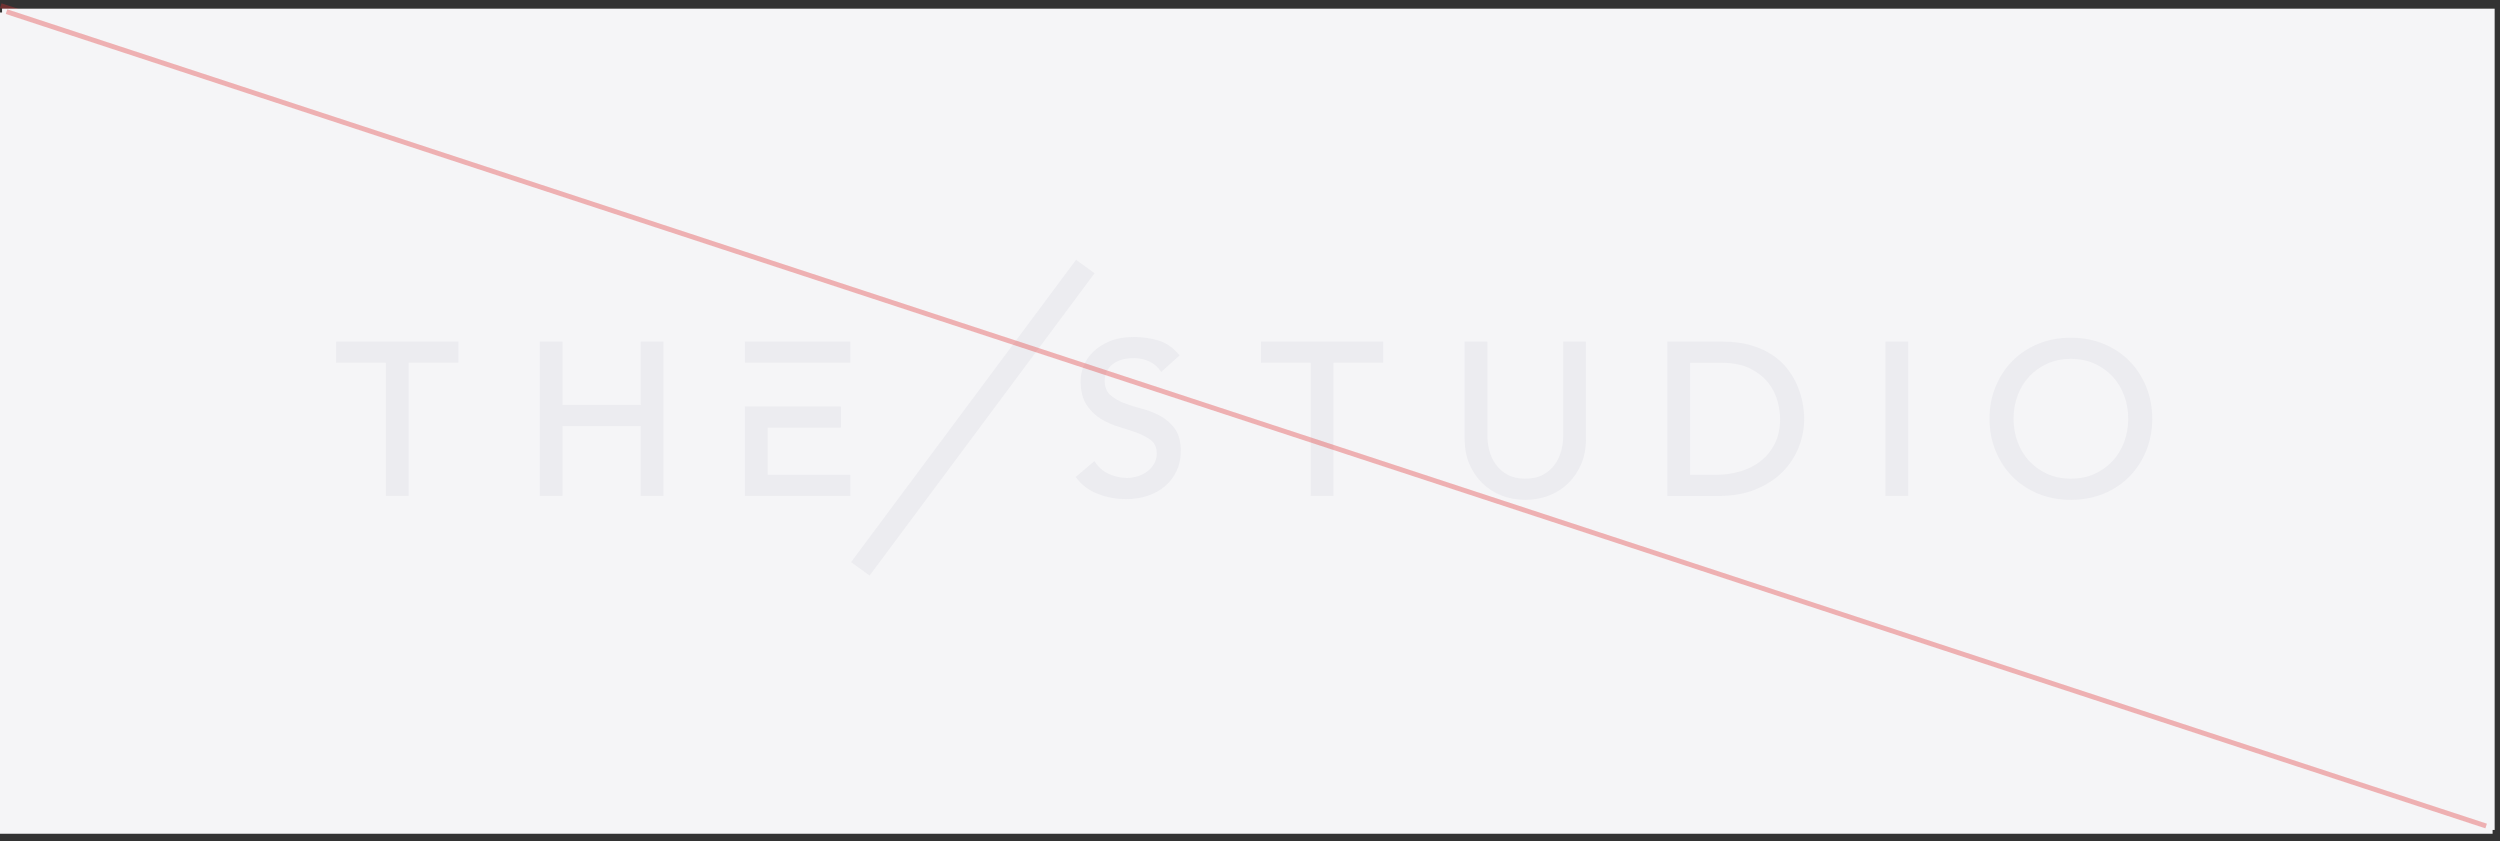<?xml version="1.0" encoding="utf-8"?>
<svg xmlns="http://www.w3.org/2000/svg" fill="none" height="100%" overflow="visible" preserveAspectRatio="none" style="display: block;" viewBox="0 0 312 105" width="100%">
<rect x="0" y="0" width="312" height="105" fill="#333333" stroke="none"/>
<g id="Group 19">
<rect fill="#F5F5F7" height="102.493" id="Rectangle 8" width="311.076" y="1.559"/>
<line id="Line 7" stroke="#E33232" stroke-opacity="0.35" stroke-width="0.612" transform="matrix(0.95 0.312 -0.312 0.95 0 1)" x2="326.521" y1="-0.306" y2="-0.306"/>
<g id="logo">
<path d="M58.472 41.087V45.57H52.248V62.243H47.567V45.57H41.345V41.087H58.472Z" fill="#F5F5F7" id="Vector" stroke="#2D5D9F" stroke-width="1.835"/>
<path d="M71.51 41.087V49.017H79.467V41.087H84.147V62.243H79.467V53.501H71.51V62.243H66.829V41.087H71.51Z" fill="#F5F5F7" id="Vector_2" stroke="#2D5D9F" stroke-width="1.835"/>
<path d="M142.101 40.512C143.103 40.512 144.085 40.633 145.025 40.874L145.426 40.984L145.427 40.985C146.604 41.337 147.623 42.052 148.463 43.066L148.53 43.148L149.097 43.826L148.439 44.417L146.133 46.49L145.332 47.21L144.748 46.306L144.678 46.196C144.463 45.866 144.138 45.573 143.682 45.34L143.68 45.339C143.248 45.118 142.694 44.993 142.103 44.993C141.463 44.993 140.988 45.076 140.662 45.203C140.287 45.35 140.029 45.525 139.863 45.694C139.664 45.898 139.546 46.093 139.484 46.27C139.397 46.527 139.365 46.729 139.365 46.878C139.365 47.398 139.493 47.709 139.663 47.903L139.738 47.98V47.98C140.101 48.311 140.579 48.603 141.174 48.831L141.176 48.832C141.831 49.085 142.566 49.319 143.356 49.524L143.358 49.525C144.144 49.731 144.895 50.011 145.593 50.366L145.889 50.523L145.999 50.585L146.01 50.596C146.687 50.989 147.279 51.495 147.771 52.105L147.988 52.39V52.391C148.622 53.271 148.892 54.415 148.892 55.701C148.892 56.754 148.683 57.744 148.258 58.629C147.845 59.489 147.274 60.235 146.559 60.834L146.558 60.833C145.852 61.426 145.019 61.877 144.09 62.182L144.091 62.183C143.165 62.488 142.174 62.639 141.147 62.639C139.793 62.639 138.481 62.398 137.252 61.92C135.974 61.423 134.92 60.632 134.146 59.569L134.144 59.566L134.085 59.483L133.588 58.797L134.233 58.248L136.564 56.264L137.35 55.596L137.922 56.454L137.99 56.556L138.132 56.753C138.474 57.197 138.891 57.526 139.373 57.743L139.376 57.744C139.978 58.018 140.598 58.152 141.228 58.152C141.556 58.152 141.908 58.101 142.274 57.993L142.525 57.907C142.77 57.812 142.996 57.689 143.203 57.54C143.462 57.352 143.674 57.122 143.838 56.848V56.847C143.967 56.63 144.048 56.354 144.048 55.999C144.048 55.51 143.9 55.26 143.718 55.11C143.349 54.81 142.86 54.535 142.247 54.307C141.574 54.055 140.826 53.809 140.025 53.575L140.022 53.574C139.116 53.307 138.26 52.932 137.48 52.451C136.648 51.939 135.945 51.243 135.395 50.395V50.397C134.782 49.454 134.519 48.246 134.519 46.883C134.519 46.179 134.676 45.453 134.958 44.73L134.959 44.727C135.261 43.957 135.733 43.256 136.353 42.644C136.988 42.017 137.786 41.51 138.71 41.119C139.689 40.704 140.838 40.512 142.101 40.512Z" fill="#F5F5F7" id="Vector_3" stroke="#2D5D9F" stroke-width="1.835"/>
<path d="M174.226 41.087V45.57H168.003V62.243H163.322V45.57H157.099V41.087H174.226Z" fill="#F5F5F7" id="Vector_4" stroke="#2D5D9F" stroke-width="1.835"/>
<path d="M187.268 41.087V53.821C187.268 54.318 187.337 54.852 187.481 55.413L187.534 55.605C187.67 56.048 187.873 56.462 188.142 56.841H188.143C188.393 57.194 188.718 57.501 189.122 57.752L189.301 57.856L189.304 57.858C189.729 58.094 190.319 58.242 191.095 58.242C191.87 58.242 192.46 58.095 192.889 57.857L192.89 57.856C193.378 57.588 193.762 57.245 194.048 56.841H194.049C194.356 56.408 194.577 55.929 194.71 55.413L194.804 54.999C194.857 54.726 194.893 54.459 194.91 54.201L194.923 53.821V41.087H199.604V54.228C199.604 55.46 199.389 56.617 198.95 57.661V57.662C198.52 58.685 197.911 59.594 197.142 60.355L197.141 60.353C196.369 61.118 195.452 61.711 194.421 62.117C193.387 62.524 192.265 62.728 191.095 62.728C189.925 62.728 188.804 62.524 187.77 62.117H187.768C186.738 61.709 185.82 61.117 185.049 60.355C184.28 59.595 183.671 58.688 183.24 57.662L183.086 57.266C182.751 56.328 182.587 55.306 182.587 54.228V41.087H187.268Z" fill="#F5F5F7" id="Vector_5" stroke="#2D5D9F" stroke-width="1.835"/>
<path d="M215.732 41.087C217.166 41.087 218.477 41.25 219.616 41.589C220.588 41.878 221.474 42.262 222.25 42.74L222.576 42.951L222.577 42.952C223.411 43.519 224.132 44.191 224.704 44.951V44.952C225.248 45.677 225.694 46.442 226.019 47.226C226.295 47.892 226.507 48.57 226.65 49.247L226.708 49.537C226.845 50.289 226.917 51.006 226.917 51.665C226.917 53.013 226.662 54.335 226.162 55.593L226.161 55.594C225.654 56.862 224.897 58.006 223.912 58.989C222.917 59.983 221.682 60.776 220.257 61.358C218.799 61.954 217.122 62.243 215.294 62.243H207.96V41.087H215.732ZM212.636 57.762H214.908C215.919 57.762 216.88 57.623 217.767 57.359C218.637 57.099 219.395 56.708 220.026 56.205L220.027 56.204C220.647 55.712 221.149 55.086 221.518 54.332L221.519 54.33C221.874 53.608 222.068 52.72 222.068 51.667C222.068 51.164 221.983 50.528 221.798 49.767C221.634 49.098 221.318 48.438 220.843 47.807L220.841 47.805C220.397 47.213 219.749 46.675 218.883 46.224H218.882C218.096 45.813 216.99 45.572 215.539 45.572H212.636V57.762Z" fill="#F5F5F7" id="Vector_6" stroke="#2D5D9F" stroke-width="1.835"/>
<path d="M239.935 41.087V62.243H235.255V41.087H239.935Z" fill="#F5F5F7" id="Vector_7" stroke="#2D5D9F" stroke-width="1.835"/>
<path d="M259.38 40.602C260.971 40.602 262.474 40.88 263.842 41.447C265.193 42.007 266.381 42.794 267.362 43.795C268.337 44.79 269.109 45.973 269.655 47.31C270.206 48.658 270.482 50.124 270.482 51.665C270.482 53.206 270.206 54.671 269.655 56.02C269.109 57.355 268.338 58.542 267.361 59.535C266.381 60.532 265.194 61.322 263.842 61.882L263.84 61.883C262.474 62.446 260.972 62.728 259.38 62.728C257.789 62.728 256.286 62.449 254.918 61.882C253.566 61.322 252.378 60.535 251.396 59.534C250.421 58.539 249.651 57.356 249.104 56.02C248.553 54.671 248.277 53.206 248.277 51.665C248.277 50.125 248.553 48.656 249.104 47.31L249.319 46.816C249.846 45.681 250.543 44.663 251.397 43.794C252.378 42.794 253.567 42.007 254.918 41.447C256.286 40.88 257.789 40.602 259.38 40.602ZM259.38 45.083C258.403 45.083 257.541 45.263 256.803 45.598C256.034 45.949 255.373 46.419 254.839 46.994L254.838 46.995C254.367 47.5 253.982 48.095 253.693 48.772L253.575 49.066C253.275 49.87 253.12 50.741 253.12 51.662C253.12 52.469 253.239 53.238 253.47 53.954L253.575 54.257V54.259C253.873 55.058 254.3 55.753 254.838 56.329L254.839 56.331C255.374 56.907 256.033 57.377 256.804 57.727H256.803C257.541 58.062 258.403 58.242 259.38 58.242C260.357 58.242 261.219 58.062 261.957 57.727C262.726 57.377 263.385 56.906 263.92 56.331L263.922 56.329C264.459 55.753 264.884 55.06 265.185 54.257C265.484 53.454 265.639 52.583 265.639 51.662C265.639 50.741 265.484 49.871 265.185 49.067C264.884 48.265 264.459 47.571 263.922 46.995L263.92 46.994C263.384 46.417 262.726 45.945 261.958 45.598H261.957C261.219 45.263 260.357 45.083 259.38 45.083Z" fill="#F5F5F7" id="Vector_8" stroke="#2D5D9F" stroke-width="1.835"/>
<path d="M106.357 49.206V53.69H97.186V57.756H107.531V62.242H92.505V49.206H106.357Z" fill="#F5F5F7" id="Vector_9" stroke="#2D5D9F" stroke-width="1.835"/>
<path d="M107.531 41.087V45.57H92.505V41.087H107.531Z" fill="#F5F5F7" id="Vector_10" stroke="#2D5D9F" stroke-width="1.835"/>
<path d="M138.473 33.254L109.221 72.565L105.42 69.802L134.672 30.492L138.473 33.254Z" fill="#F5F5F7" id="Vector_11" stroke="#2D5D9F" stroke-width="1.835"/>
</g>
<g id="Group 20">
<rect fill="#F5F5F7" height="102.493" id="Rectangle 8_2" width="311.076" x="0.257" y="1.083"/>
<g id="logo_2">
<path d="M41.953 45.272H48.159V61.897H50.996V45.272H57.202V42.631H41.953V45.272Z" fill="#ECECF0" id="Vector_12"/>
<path d="M79.966 50.538H70.202V42.631H67.364V61.897H70.202V53.179H79.966V61.897H82.804V42.631H79.966V50.538Z" fill="#ECECF0" id="Vector_13"/>
<path d="M144.84 51.925C144.135 51.536 143.357 51.231 142.528 51.014C141.711 50.802 140.944 50.559 140.254 50.292C139.571 50.03 138.993 49.683 138.534 49.265C138.087 48.859 137.863 48.262 137.863 47.49C137.863 47.216 137.92 46.912 138.032 46.584C138.145 46.26 138.343 45.954 138.62 45.67C138.897 45.387 139.274 45.151 139.738 44.969C140.204 44.788 140.798 44.695 141.508 44.695C142.217 44.695 142.917 44.844 143.497 45.142C144.075 45.437 144.529 45.831 144.842 46.312L144.914 46.423L147.214 44.355L147.147 44.275C146.409 43.383 145.54 42.783 144.56 42.491C143.591 42.203 142.564 42.056 141.505 42.056C140.335 42.056 139.317 42.236 138.481 42.59C137.645 42.944 136.953 43.39 136.418 43.919C135.883 44.448 135.486 45.04 135.235 45.68C134.987 46.317 134.86 46.928 134.86 47.495C134.86 48.748 135.104 49.759 135.587 50.5C136.064 51.236 136.669 51.831 137.378 52.268C138.083 52.702 138.861 53.044 139.692 53.29C140.509 53.528 141.276 53.781 141.971 54.041C142.654 54.295 143.235 54.614 143.696 54.989C144.138 55.35 144.362 55.889 144.362 56.585C144.362 57.083 144.247 57.525 144.023 57.9C143.796 58.28 143.5 58.603 143.142 58.863C142.781 59.123 142.377 59.321 141.938 59.451C141.496 59.581 141.059 59.647 140.636 59.647C139.874 59.647 139.126 59.484 138.41 59.158C137.698 58.837 137.103 58.329 136.647 57.65L136.578 57.546L134.254 59.524L134.313 59.606C134.975 60.515 135.88 61.2 137.003 61.636C138.118 62.071 139.313 62.29 140.555 62.29C141.489 62.29 142.38 62.153 143.204 61.882C144.03 61.611 144.756 61.214 145.363 60.704C145.972 60.194 146.462 59.557 146.82 58.811C147.178 58.065 147.362 57.215 147.362 56.288C147.362 55.122 147.116 54.192 146.634 53.521C146.154 52.855 145.552 52.32 144.842 51.928L144.84 51.925Z" fill="#ECECF0" id="Vector_14"/>
<path d="M157.376 45.272H163.581V61.897H166.419V45.272H172.625V42.631H157.376V45.272Z" fill="#ECECF0" id="Vector_15"/>
<path d="M195.09 54.414C195.09 54.995 195.009 55.606 194.849 56.229C194.689 56.85 194.421 57.431 194.049 57.955C193.679 58.476 193.189 58.908 192.589 59.239C191.992 59.569 191.242 59.737 190.358 59.737C189.475 59.737 188.722 59.569 188.127 59.239C187.528 58.908 187.038 58.476 186.668 57.955C186.295 57.431 186.028 56.85 185.868 56.229C185.708 55.604 185.627 54.995 185.627 54.414V42.631H182.789V54.82C182.789 55.941 182.985 56.975 183.369 57.889C183.754 58.804 184.294 59.607 184.972 60.277C185.651 60.948 186.46 61.472 187.378 61.835C188.295 62.197 189.298 62.381 190.358 62.381C191.419 62.381 192.422 62.197 193.339 61.835C194.257 61.474 195.066 60.95 195.745 60.277C196.423 59.607 196.963 58.802 197.347 57.889C197.732 56.973 197.928 55.941 197.928 54.82V42.631H195.09V54.416V54.414Z" fill="#ECECF0" id="Vector_16"/>
<path d="M224.336 48.187C224.044 47.484 223.641 46.787 223.139 46.119C222.635 45.449 221.993 44.847 221.236 44.333C220.476 43.818 219.568 43.4 218.536 43.093C217.505 42.786 216.289 42.631 214.925 42.631H208.089V61.897H214.488C216.217 61.897 217.767 61.623 219.091 61.082C220.414 60.542 221.539 59.815 222.435 58.92C223.33 58.026 224.016 56.989 224.474 55.842C224.931 54.695 225.162 53.491 225.162 52.264C225.162 51.671 225.098 51.013 224.969 50.307C224.84 49.603 224.627 48.891 224.336 48.187ZM210.924 45.274H214.731C216.267 45.274 217.531 45.527 218.489 46.027C219.449 46.528 220.211 47.146 220.751 47.866C221.293 48.586 221.665 49.356 221.861 50.153C222.057 50.958 222.158 51.669 222.158 52.266C222.158 53.427 221.943 54.457 221.515 55.325C221.09 56.194 220.505 56.928 219.776 57.506C219.048 58.087 218.185 58.528 217.216 58.819C216.241 59.109 215.195 59.258 214.103 59.258H210.922V45.272L210.924 45.274Z" fill="#ECECF0" id="Vector_17"/>
<path d="M238.144 42.631H235.307V61.897H238.144V42.631Z" fill="#ECECF0" id="Vector_18"/>
<path d="M267.845 48.268C267.344 47.041 266.639 45.962 265.753 45.058C264.867 44.154 263.787 43.436 262.545 42.922C261.303 42.407 259.925 42.147 258.446 42.147C256.968 42.147 255.589 42.407 254.347 42.922C253.105 43.436 252.026 44.154 251.14 45.058C250.253 45.959 249.549 47.041 249.047 48.268C248.546 49.493 248.29 50.839 248.29 52.264C248.29 53.69 248.546 55.033 249.047 56.26C249.549 57.488 250.253 58.567 251.14 59.471C252.026 60.375 253.105 61.092 254.347 61.607C255.589 62.121 256.968 62.381 258.446 62.381C259.925 62.381 261.303 62.119 262.545 61.607C263.787 61.092 264.867 60.372 265.753 59.471C266.639 58.569 267.344 57.488 267.845 56.26C268.347 55.033 268.602 53.69 268.602 52.264C268.602 50.839 268.347 49.495 267.845 48.268ZM258.446 59.737C257.359 59.737 256.368 59.537 255.499 59.143C254.627 58.746 253.87 58.208 253.249 57.54C252.625 56.872 252.138 56.074 251.801 55.17C251.462 54.264 251.29 53.284 251.29 52.262C251.29 51.24 251.462 50.263 251.801 49.354C252.138 48.45 252.625 47.652 253.249 46.984C253.87 46.316 254.629 45.778 255.499 45.381C256.368 44.987 257.359 44.786 258.446 44.786C259.533 44.786 260.524 44.987 261.394 45.381C262.266 45.775 263.023 46.316 263.644 46.984C264.267 47.652 264.752 48.45 265.091 49.354C265.43 50.263 265.602 51.24 265.602 52.262C265.602 53.284 265.43 54.261 265.091 55.17C264.752 56.076 264.267 56.872 263.644 57.54C263.023 58.208 262.263 58.746 261.394 59.143C260.524 59.537 259.533 59.737 258.446 59.737Z" fill="#ECECF0" id="Vector_19"/>
<path d="M95.802 53.369H104.948V50.727H96.519H95.802H92.965V61.897H106.119V59.253H95.802V53.369Z" fill="#ECECF0" id="Vector_20"/>
<path d="M92.965 42.631V45.272H95.802H106.119V42.631H92.965Z" fill="#ECECF0" id="Vector_21"/>
<path d="M136.602 34.102L134.291 32.423L106.214 70.153L108.525 71.832L136.602 34.102Z" fill="#ECECF0" id="Vector_22"/>
</g>
<line id="Line 8" stroke="#E33232" stroke-opacity="0.35" stroke-width="0.612" transform="matrix(0.95 0.312 -0.312 0.95 0.718 1.745)" x2="325.745" y1="-0.306" y2="-0.306"/>
</g>
</g>
</svg>